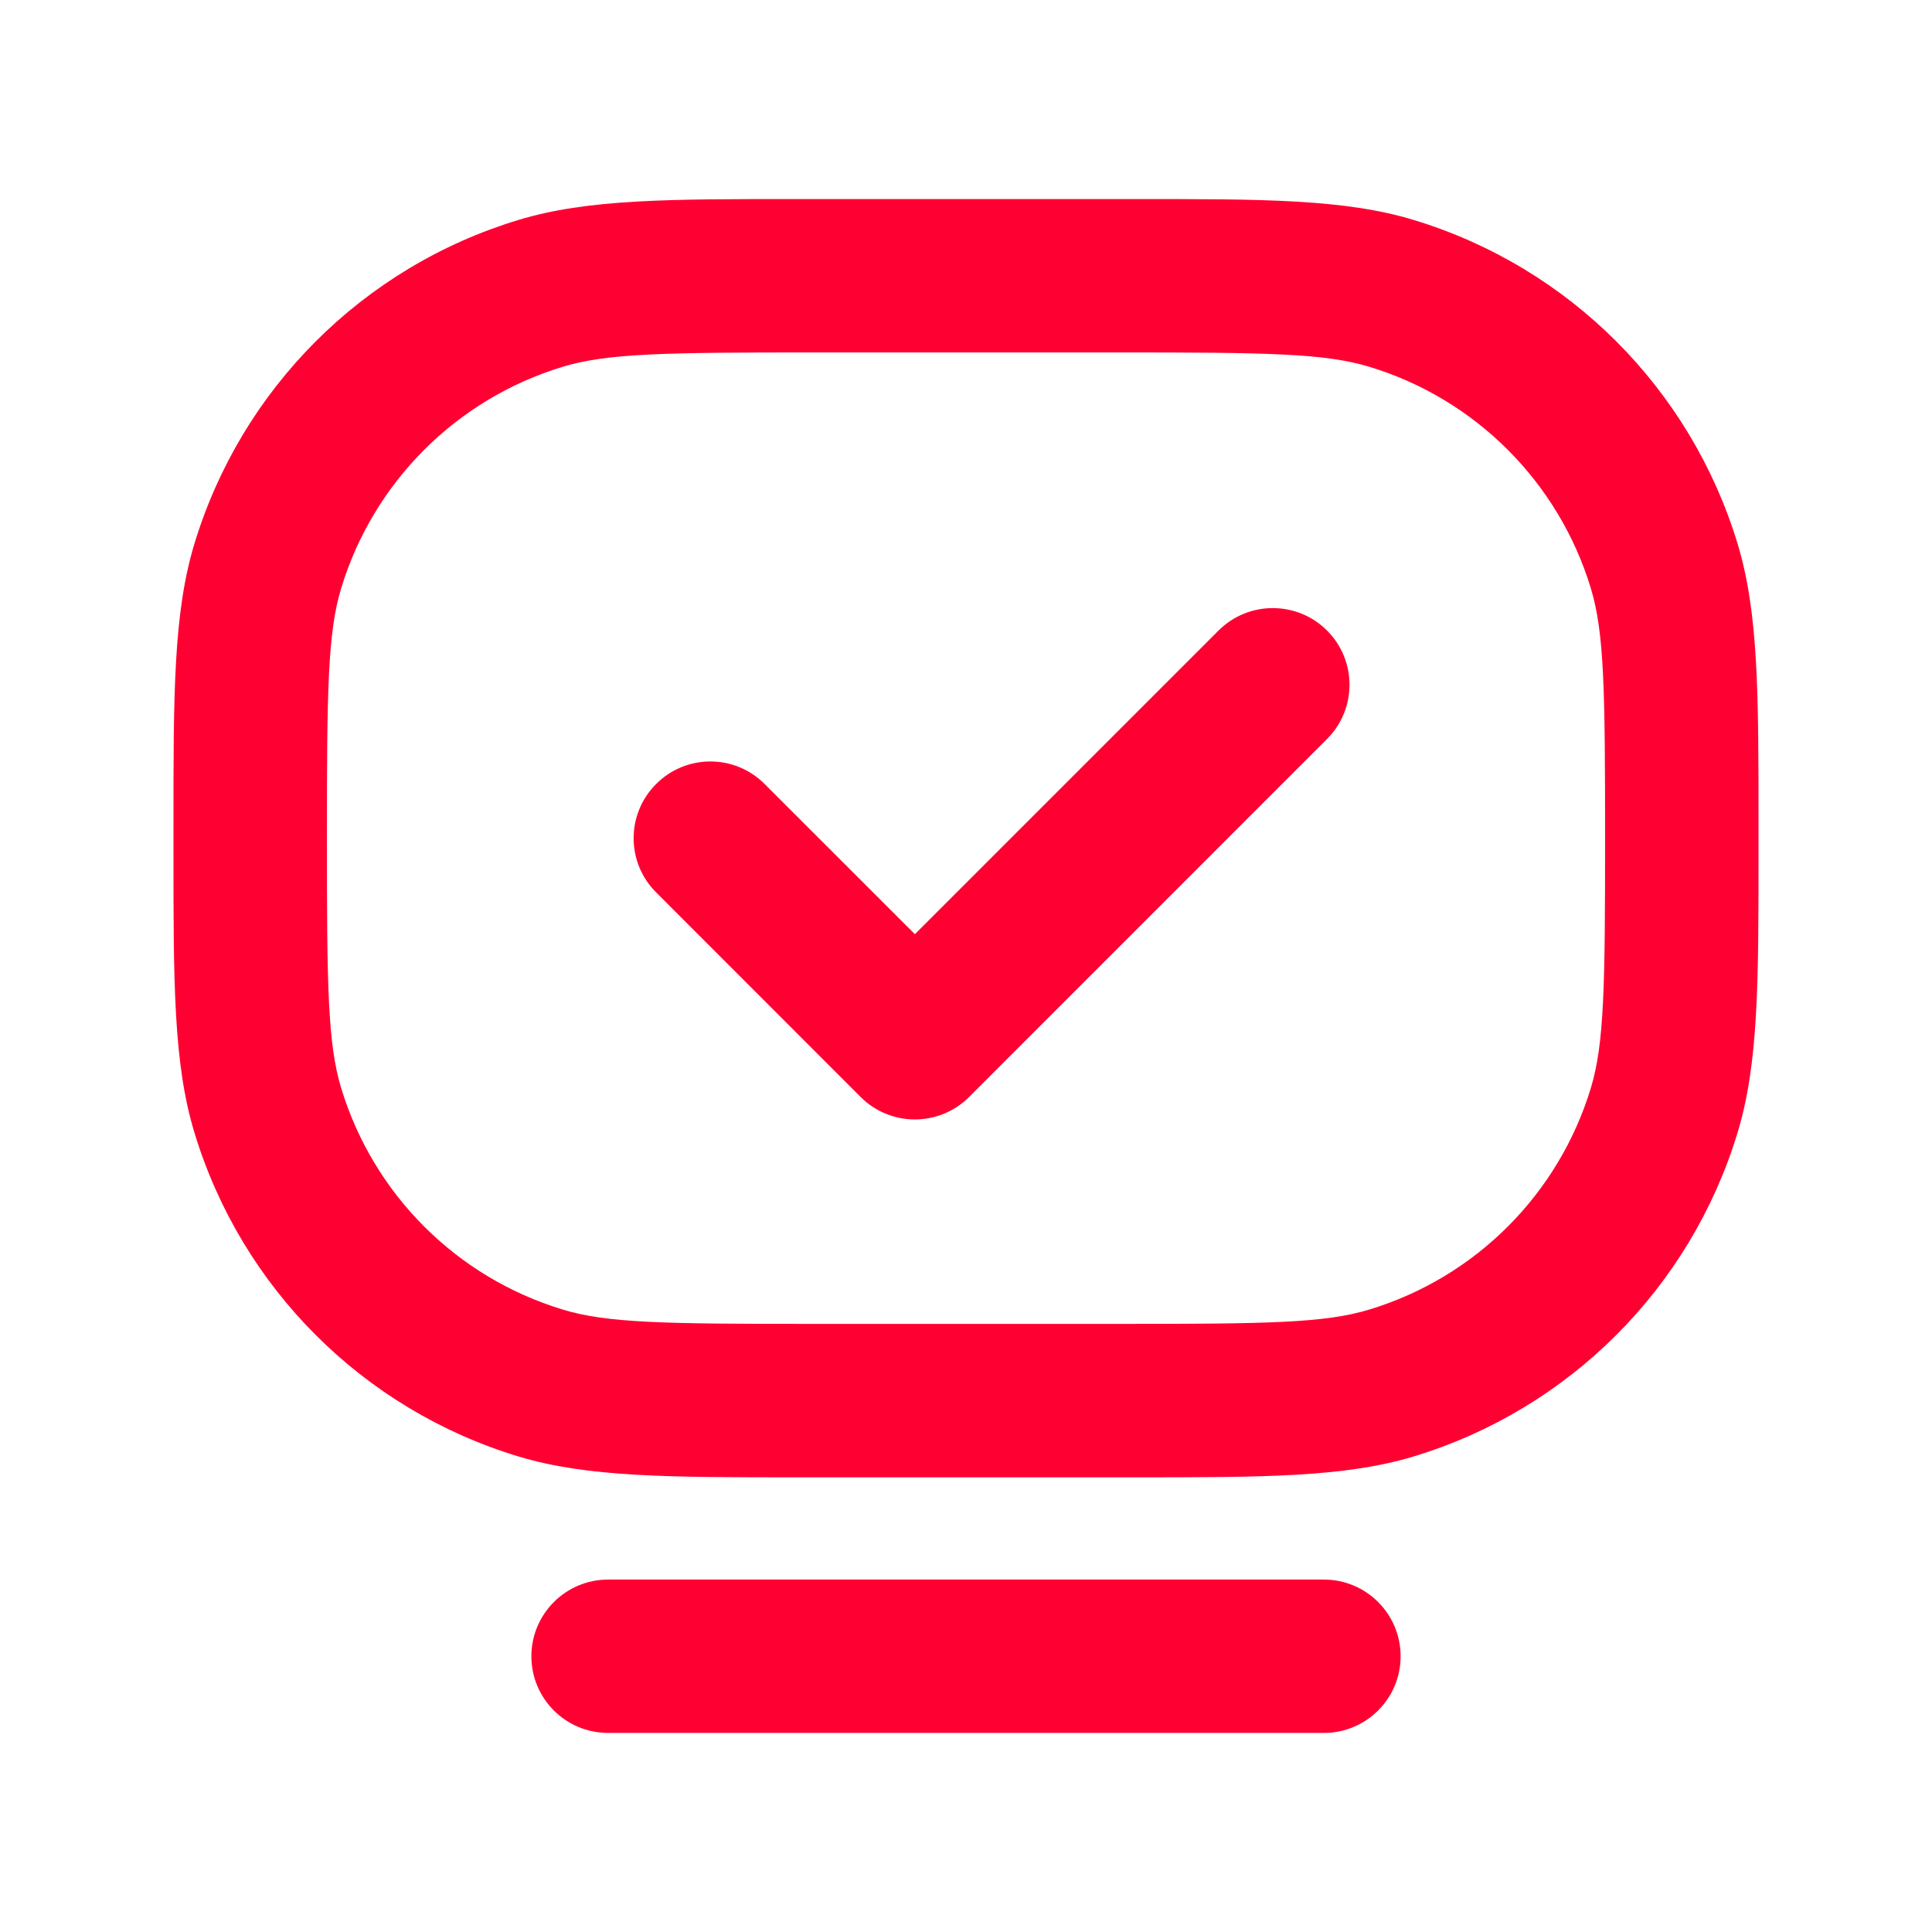 <svg width="24" height="24" viewBox="0 0 24 24" fill="none" xmlns="http://www.w3.org/2000/svg">
<g clip-path="url(#clip0_1608_8966)">
<path fill-rule="evenodd" clip-rule="evenodd" d="M6.601 20.575C6.601 20.049 7.028 19.622 7.554 19.622H16.446C16.972 19.622 17.399 20.049 17.399 20.575C17.399 21.101 16.972 21.527 16.446 21.527H7.554C7.028 21.527 6.601 21.101 6.601 20.575Z" fill="#FF0032"/>
<path fill-rule="evenodd" clip-rule="evenodd" d="M9.913 2.473C9.973 2.473 10.033 2.473 10.095 2.473H13.905C13.967 2.473 14.027 2.473 14.087 2.473C15.685 2.472 16.704 2.472 17.563 2.733C19.491 3.318 21 4.827 21.585 6.755C21.846 7.614 21.845 8.632 21.845 10.23C21.845 10.29 21.845 10.351 21.845 10.412C21.845 10.474 21.845 10.534 21.845 10.594C21.845 12.192 21.846 13.211 21.585 14.069C21 15.998 19.491 17.507 17.563 18.092C16.704 18.352 15.685 18.352 14.087 18.352C14.027 18.352 13.967 18.352 13.905 18.352H10.095C10.033 18.352 9.973 18.352 9.913 18.352C8.315 18.352 7.296 18.352 6.438 18.092C4.509 17.507 3 15.998 2.415 14.069C2.154 13.211 2.155 12.192 2.155 10.594C2.155 10.534 2.155 10.474 2.155 10.412C2.155 10.351 2.155 10.29 2.155 10.23C2.155 8.632 2.154 7.614 2.415 6.755C3 4.827 4.509 3.318 6.438 2.733C7.296 2.472 8.315 2.472 9.913 2.473ZM10.095 4.378C8.252 4.378 7.543 4.389 6.991 4.556C5.671 4.956 4.639 5.989 4.238 7.308C4.071 7.86 4.061 8.57 4.061 10.412C4.061 12.254 4.071 12.964 4.238 13.516C4.639 14.836 5.671 15.868 6.991 16.268C7.543 16.436 8.252 16.446 10.095 16.446H13.905C15.748 16.446 16.457 16.436 17.009 16.268C18.329 15.868 19.361 14.836 19.762 13.516C19.929 12.964 19.939 12.254 19.939 10.412C19.939 8.57 19.929 7.86 19.762 7.308C19.361 5.989 18.329 4.956 17.009 4.556C16.457 4.389 15.748 4.378 13.905 4.378H10.095Z" fill="#FF0032"/>
<path fill-rule="evenodd" clip-rule="evenodd" d="M16.485 7.833C16.857 8.205 16.857 8.808 16.485 9.18L12.039 13.627C11.666 13.999 11.063 13.999 10.691 13.627L8.151 11.086C7.778 10.714 7.778 10.111 8.151 9.739C8.523 9.366 9.126 9.366 9.498 9.739L11.365 11.605L15.137 7.833C15.509 7.461 16.113 7.461 16.485 7.833Z" fill="#FF0032"/>
</g>
<defs>
<clipPath id="clip0_1608_8966">
<rect width="24" height="24" fill="white"/>
</clipPath>
</defs>
</svg>
